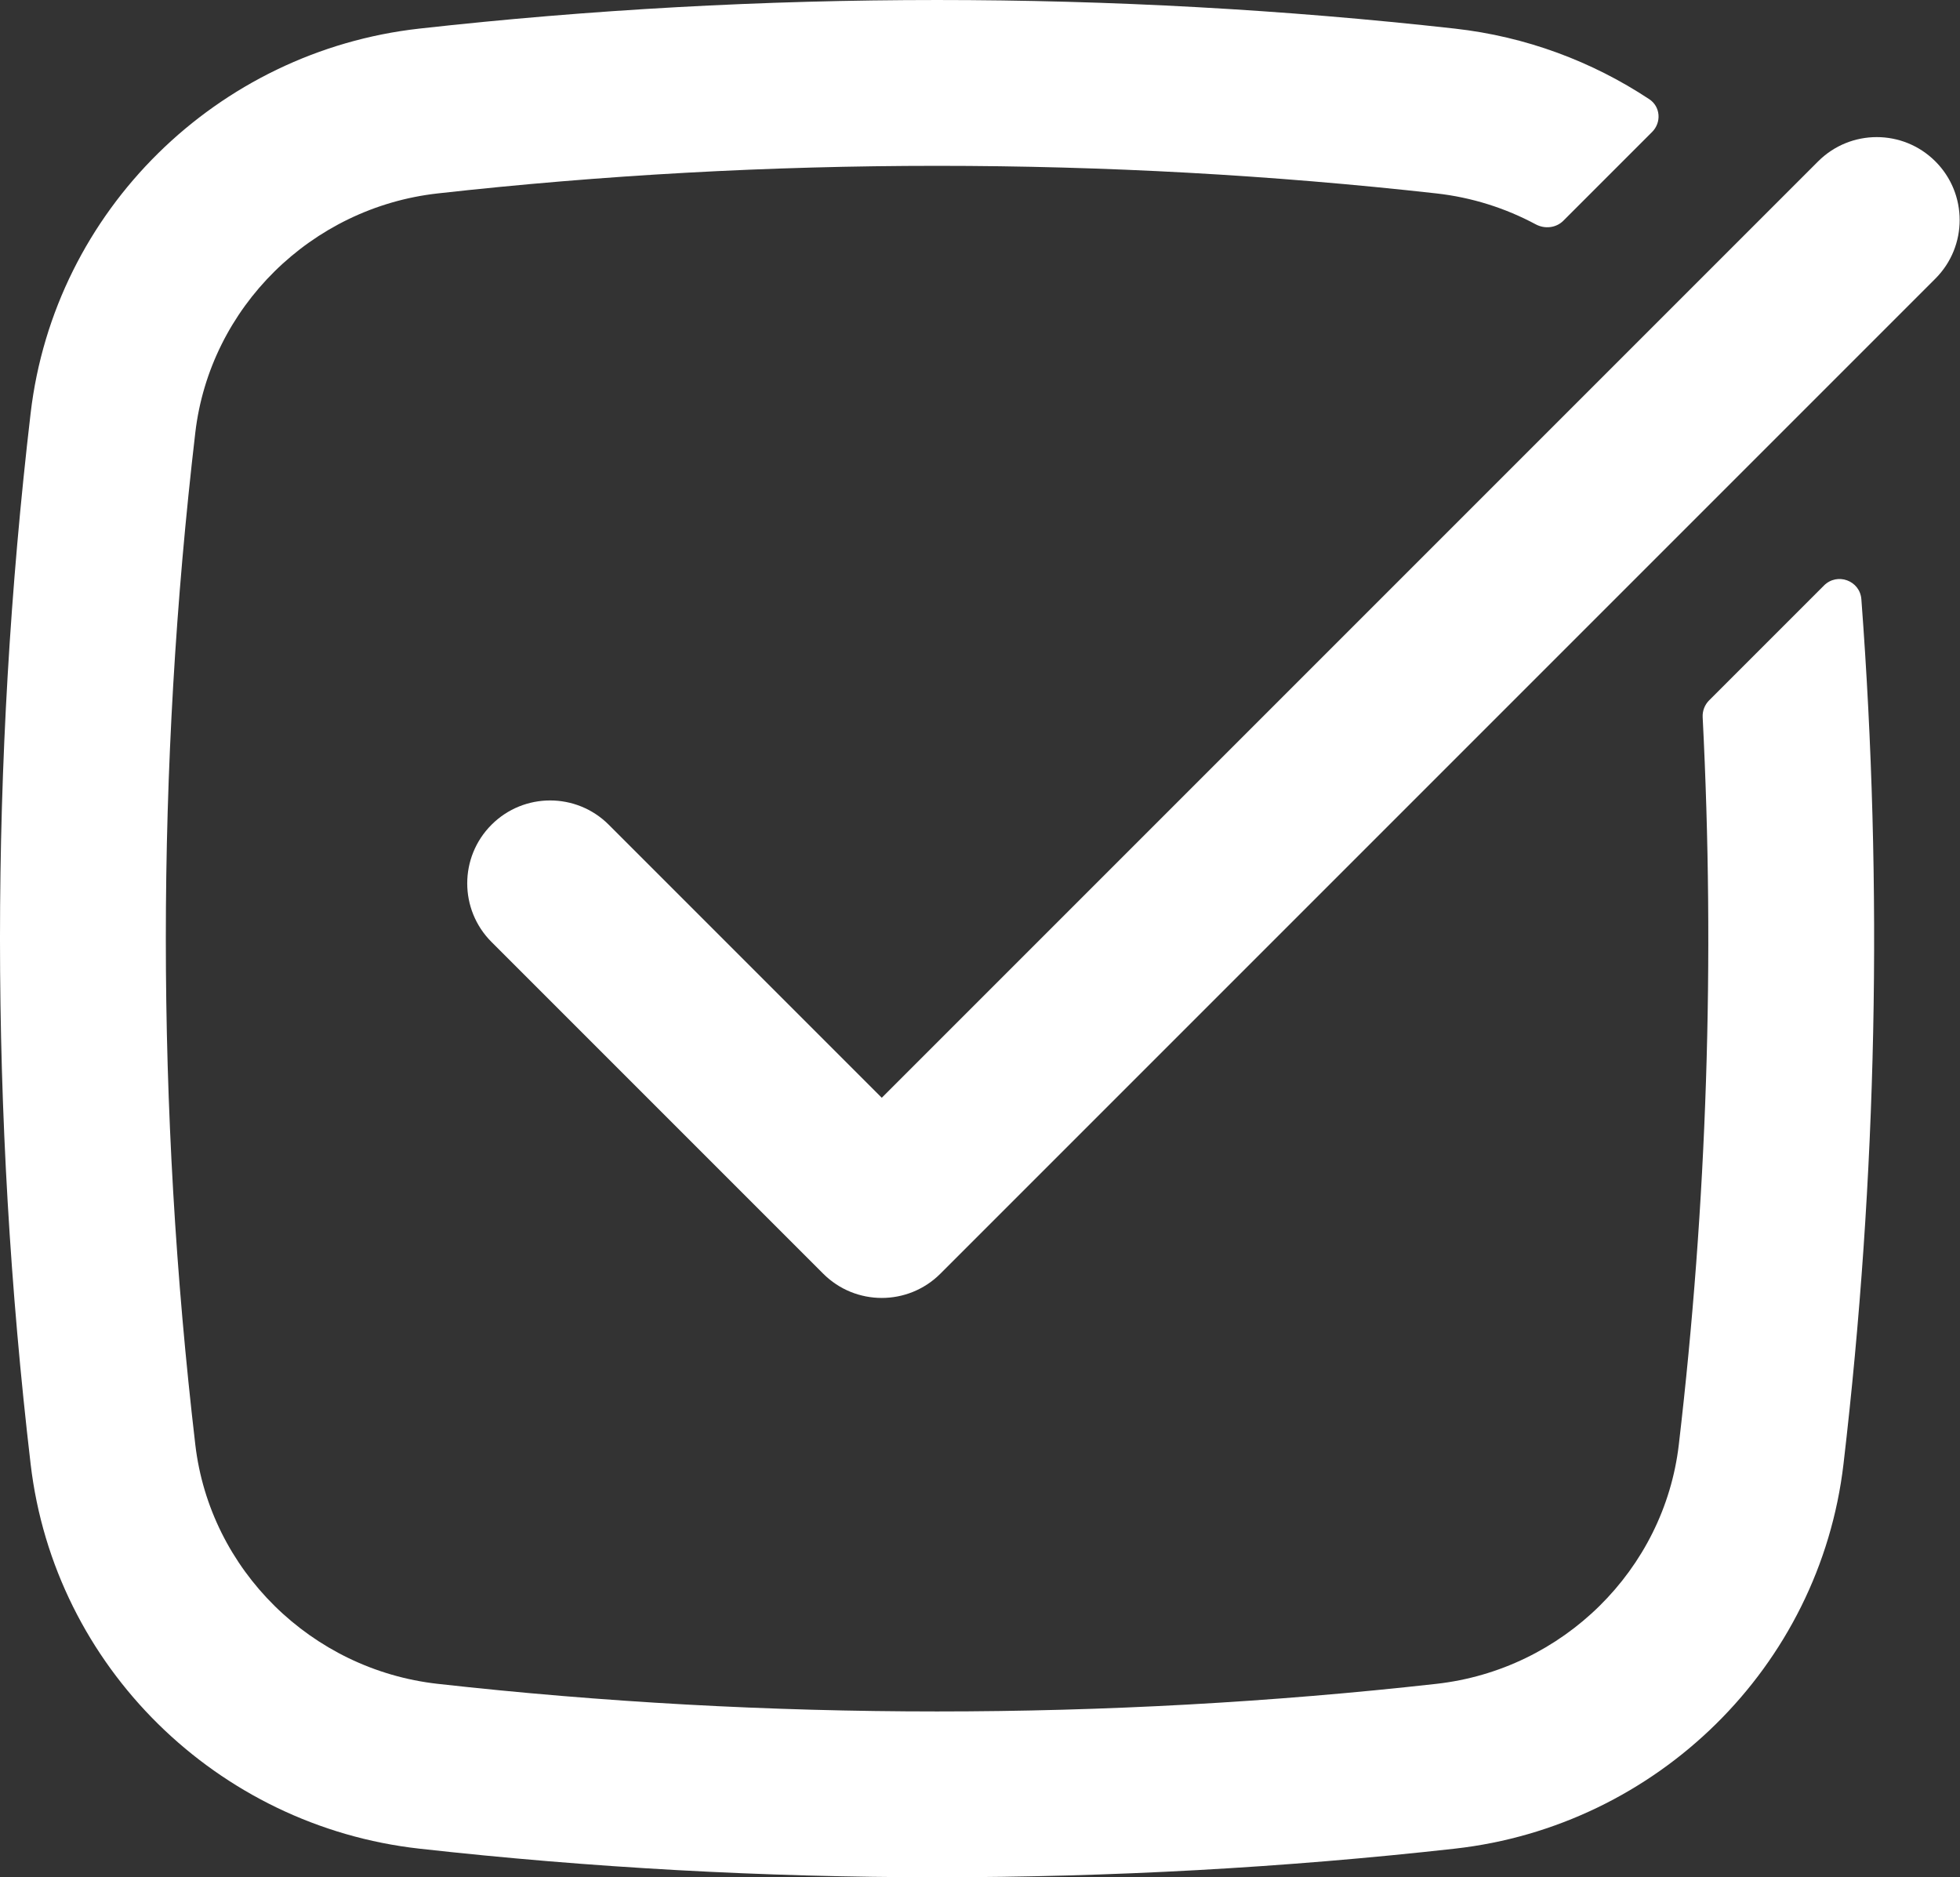 <?xml version="1.0" encoding="UTF-8"?> <svg xmlns="http://www.w3.org/2000/svg" width="71" height="68" viewBox="0 0 71 68" fill="none"><rect x="0" y="0" width="71" height="68" fill="#333333" stroke="none"/> <path d="M15.857 7.006C11.274 7.518 7.606 11.136 7.075 15.669C5.651 27.848 5.651 40.151 7.075 52.33C7.606 56.864 11.274 60.481 15.857 60.993C27.778 62.326 40.111 62.326 52.032 60.993C56.615 60.481 60.284 56.864 60.814 52.33C61.838 43.579 62.126 34.764 61.678 25.977C61.667 25.75 61.752 25.529 61.912 25.369L66.072 21.209C66.554 20.727 67.376 21.028 67.427 21.707C68.213 32.139 67.997 42.627 66.78 53.028C65.92 60.384 60.014 66.146 52.7 66.963C40.335 68.345 27.555 68.345 15.19 66.963C7.876 66.146 1.969 60.384 1.109 53.028C-0.37 40.386 -0.37 27.614 1.109 14.972C1.969 7.615 7.876 1.854 15.19 1.036C27.555 -0.345 40.335 -0.345 52.7 1.036C55.276 1.324 57.677 2.226 59.745 3.594C60.152 3.863 60.192 4.435 59.847 4.78L56.632 7.995C56.369 8.258 55.961 8.302 55.633 8.127C54.538 7.54 53.321 7.15 52.032 7.006C40.111 5.674 27.778 5.674 15.857 7.006Z" fill="white"></path> <path d="M70.108 10.093C71.281 8.92 71.281 7.019 70.108 5.846C68.935 4.673 67.033 4.673 65.86 5.846L31.942 39.764L22.052 29.874C20.879 28.701 18.977 28.701 17.805 29.874C16.632 31.047 16.632 32.948 17.805 34.121L29.819 46.135C30.991 47.308 32.893 47.308 34.066 46.135L70.108 10.093Z" fill="white"></path> </svg> 